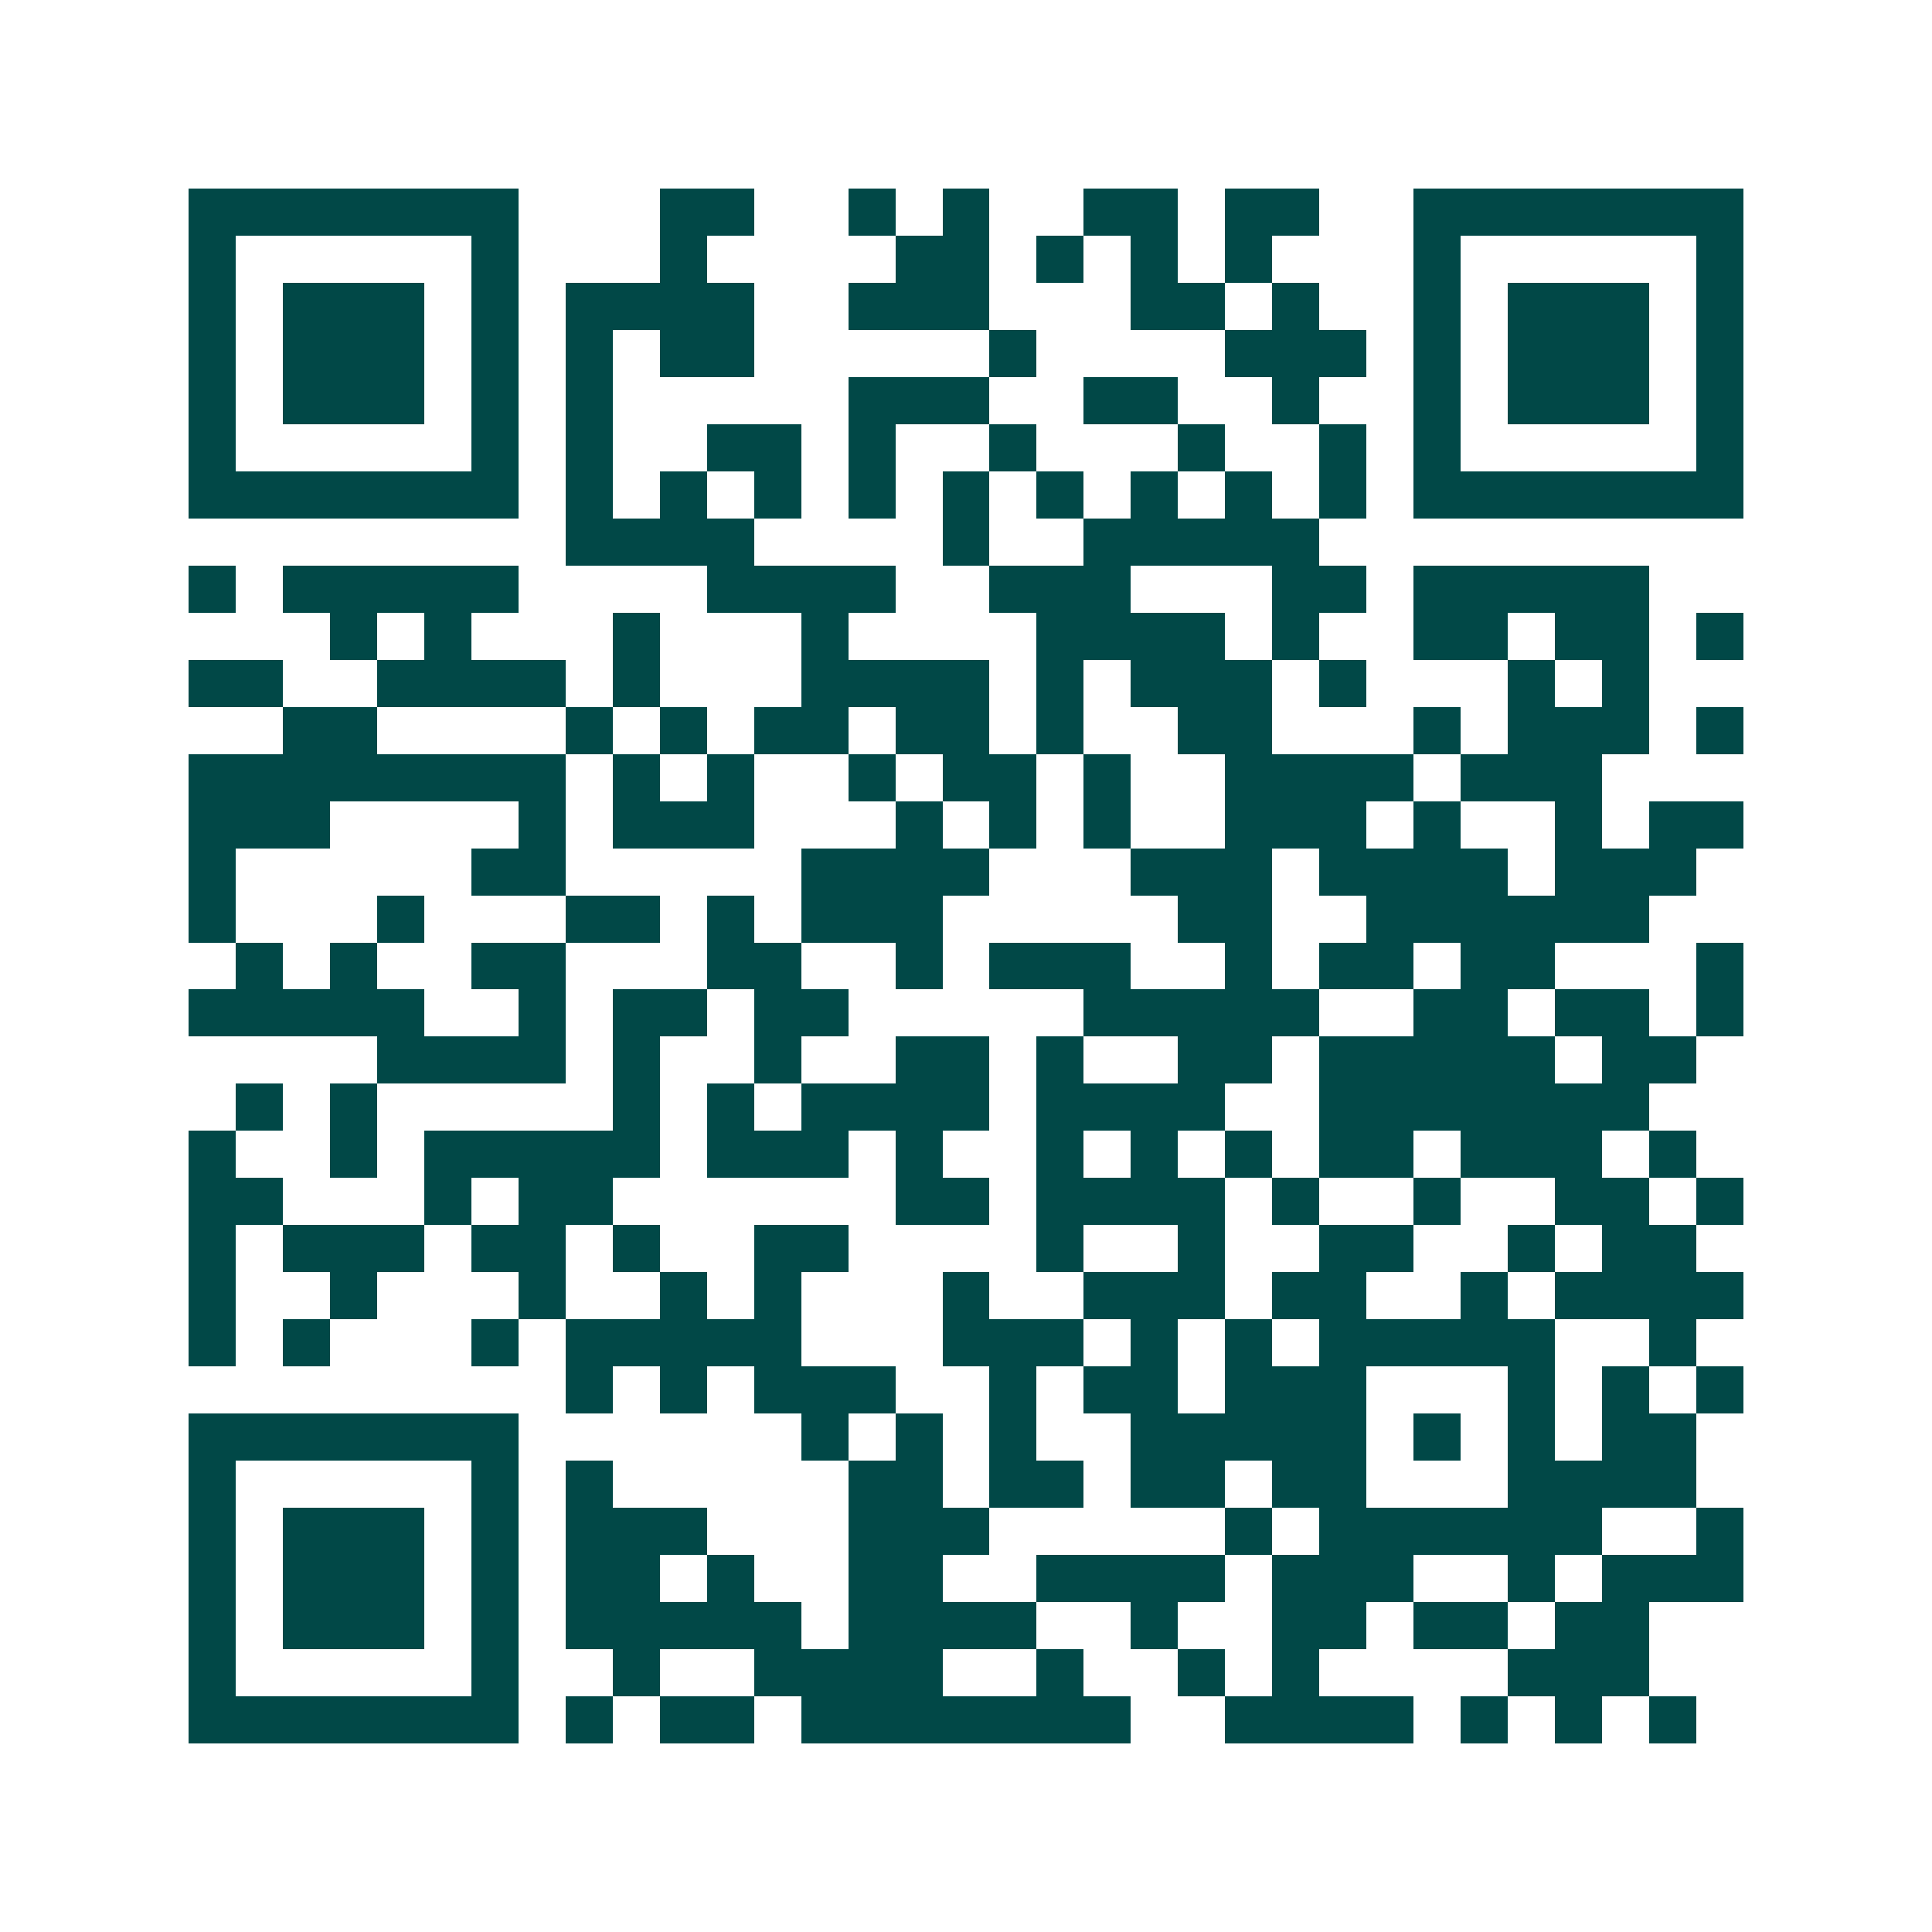 <svg xmlns="http://www.w3.org/2000/svg" width="200" height="200" viewBox="0 0 41 41" shape-rendering="crispEdges"><path fill="#ffffff" d="M0 0h41v41H0z"/><path stroke="#014847" d="M4 4.5h7m3 0h2m2 0h1m1 0h1m2 0h2m1 0h2m2 0h7M4 5.5h1m5 0h1m3 0h1m4 0h2m1 0h1m1 0h1m1 0h1m3 0h1m5 0h1M4 6.5h1m1 0h3m1 0h1m1 0h4m2 0h3m3 0h2m1 0h1m2 0h1m1 0h3m1 0h1M4 7.5h1m1 0h3m1 0h1m1 0h1m1 0h2m5 0h1m4 0h3m1 0h1m1 0h3m1 0h1M4 8.5h1m1 0h3m1 0h1m1 0h1m5 0h3m2 0h2m2 0h1m2 0h1m1 0h3m1 0h1M4 9.5h1m5 0h1m1 0h1m2 0h2m1 0h1m2 0h1m3 0h1m2 0h1m1 0h1m5 0h1M4 10.5h7m1 0h1m1 0h1m1 0h1m1 0h1m1 0h1m1 0h1m1 0h1m1 0h1m1 0h1m1 0h7M12 11.5h4m4 0h1m2 0h5M4 12.5h1m1 0h5m4 0h4m2 0h3m3 0h2m1 0h5M7 13.5h1m1 0h1m3 0h1m3 0h1m4 0h4m1 0h1m2 0h2m1 0h2m1 0h1M4 14.5h2m2 0h4m1 0h1m3 0h4m1 0h1m1 0h3m1 0h1m3 0h1m1 0h1M6 15.5h2m4 0h1m1 0h1m1 0h2m1 0h2m1 0h1m2 0h2m3 0h1m1 0h3m1 0h1M4 16.5h8m1 0h1m1 0h1m2 0h1m1 0h2m1 0h1m2 0h4m1 0h3M4 17.5h3m4 0h1m1 0h3m3 0h1m1 0h1m1 0h1m2 0h3m1 0h1m2 0h1m1 0h2M4 18.5h1m5 0h2m5 0h4m3 0h3m1 0h4m1 0h3M4 19.5h1m3 0h1m3 0h2m1 0h1m1 0h3m5 0h2m2 0h6M5 20.5h1m1 0h1m2 0h2m3 0h2m2 0h1m1 0h3m2 0h1m1 0h2m1 0h2m3 0h1M4 21.5h5m2 0h1m1 0h2m1 0h2m5 0h5m2 0h2m1 0h2m1 0h1M8 22.5h4m1 0h1m2 0h1m2 0h2m1 0h1m2 0h2m1 0h5m1 0h2M5 23.5h1m1 0h1m5 0h1m1 0h1m1 0h4m1 0h4m2 0h7M4 24.5h1m2 0h1m1 0h5m1 0h3m1 0h1m2 0h1m1 0h1m1 0h1m1 0h2m1 0h3m1 0h1M4 25.5h2m3 0h1m1 0h2m6 0h2m1 0h4m1 0h1m2 0h1m2 0h2m1 0h1M4 26.5h1m1 0h3m1 0h2m1 0h1m2 0h2m4 0h1m2 0h1m2 0h2m2 0h1m1 0h2M4 27.5h1m2 0h1m3 0h1m2 0h1m1 0h1m3 0h1m2 0h3m1 0h2m2 0h1m1 0h4M4 28.5h1m1 0h1m3 0h1m1 0h5m3 0h3m1 0h1m1 0h1m1 0h5m2 0h1M12 29.5h1m1 0h1m1 0h3m2 0h1m1 0h2m1 0h3m3 0h1m1 0h1m1 0h1M4 30.5h7m6 0h1m1 0h1m1 0h1m2 0h5m1 0h1m1 0h1m1 0h2M4 31.5h1m5 0h1m1 0h1m5 0h2m1 0h2m1 0h2m1 0h2m3 0h4M4 32.5h1m1 0h3m1 0h1m1 0h3m3 0h3m5 0h1m1 0h6m2 0h1M4 33.5h1m1 0h3m1 0h1m1 0h2m1 0h1m2 0h2m2 0h4m1 0h3m2 0h1m1 0h3M4 34.5h1m1 0h3m1 0h1m1 0h5m1 0h4m2 0h1m2 0h2m1 0h2m1 0h2M4 35.5h1m5 0h1m2 0h1m2 0h4m2 0h1m2 0h1m1 0h1m4 0h3M4 36.5h7m1 0h1m1 0h2m1 0h7m2 0h4m1 0h1m1 0h1m1 0h1"/></svg>
